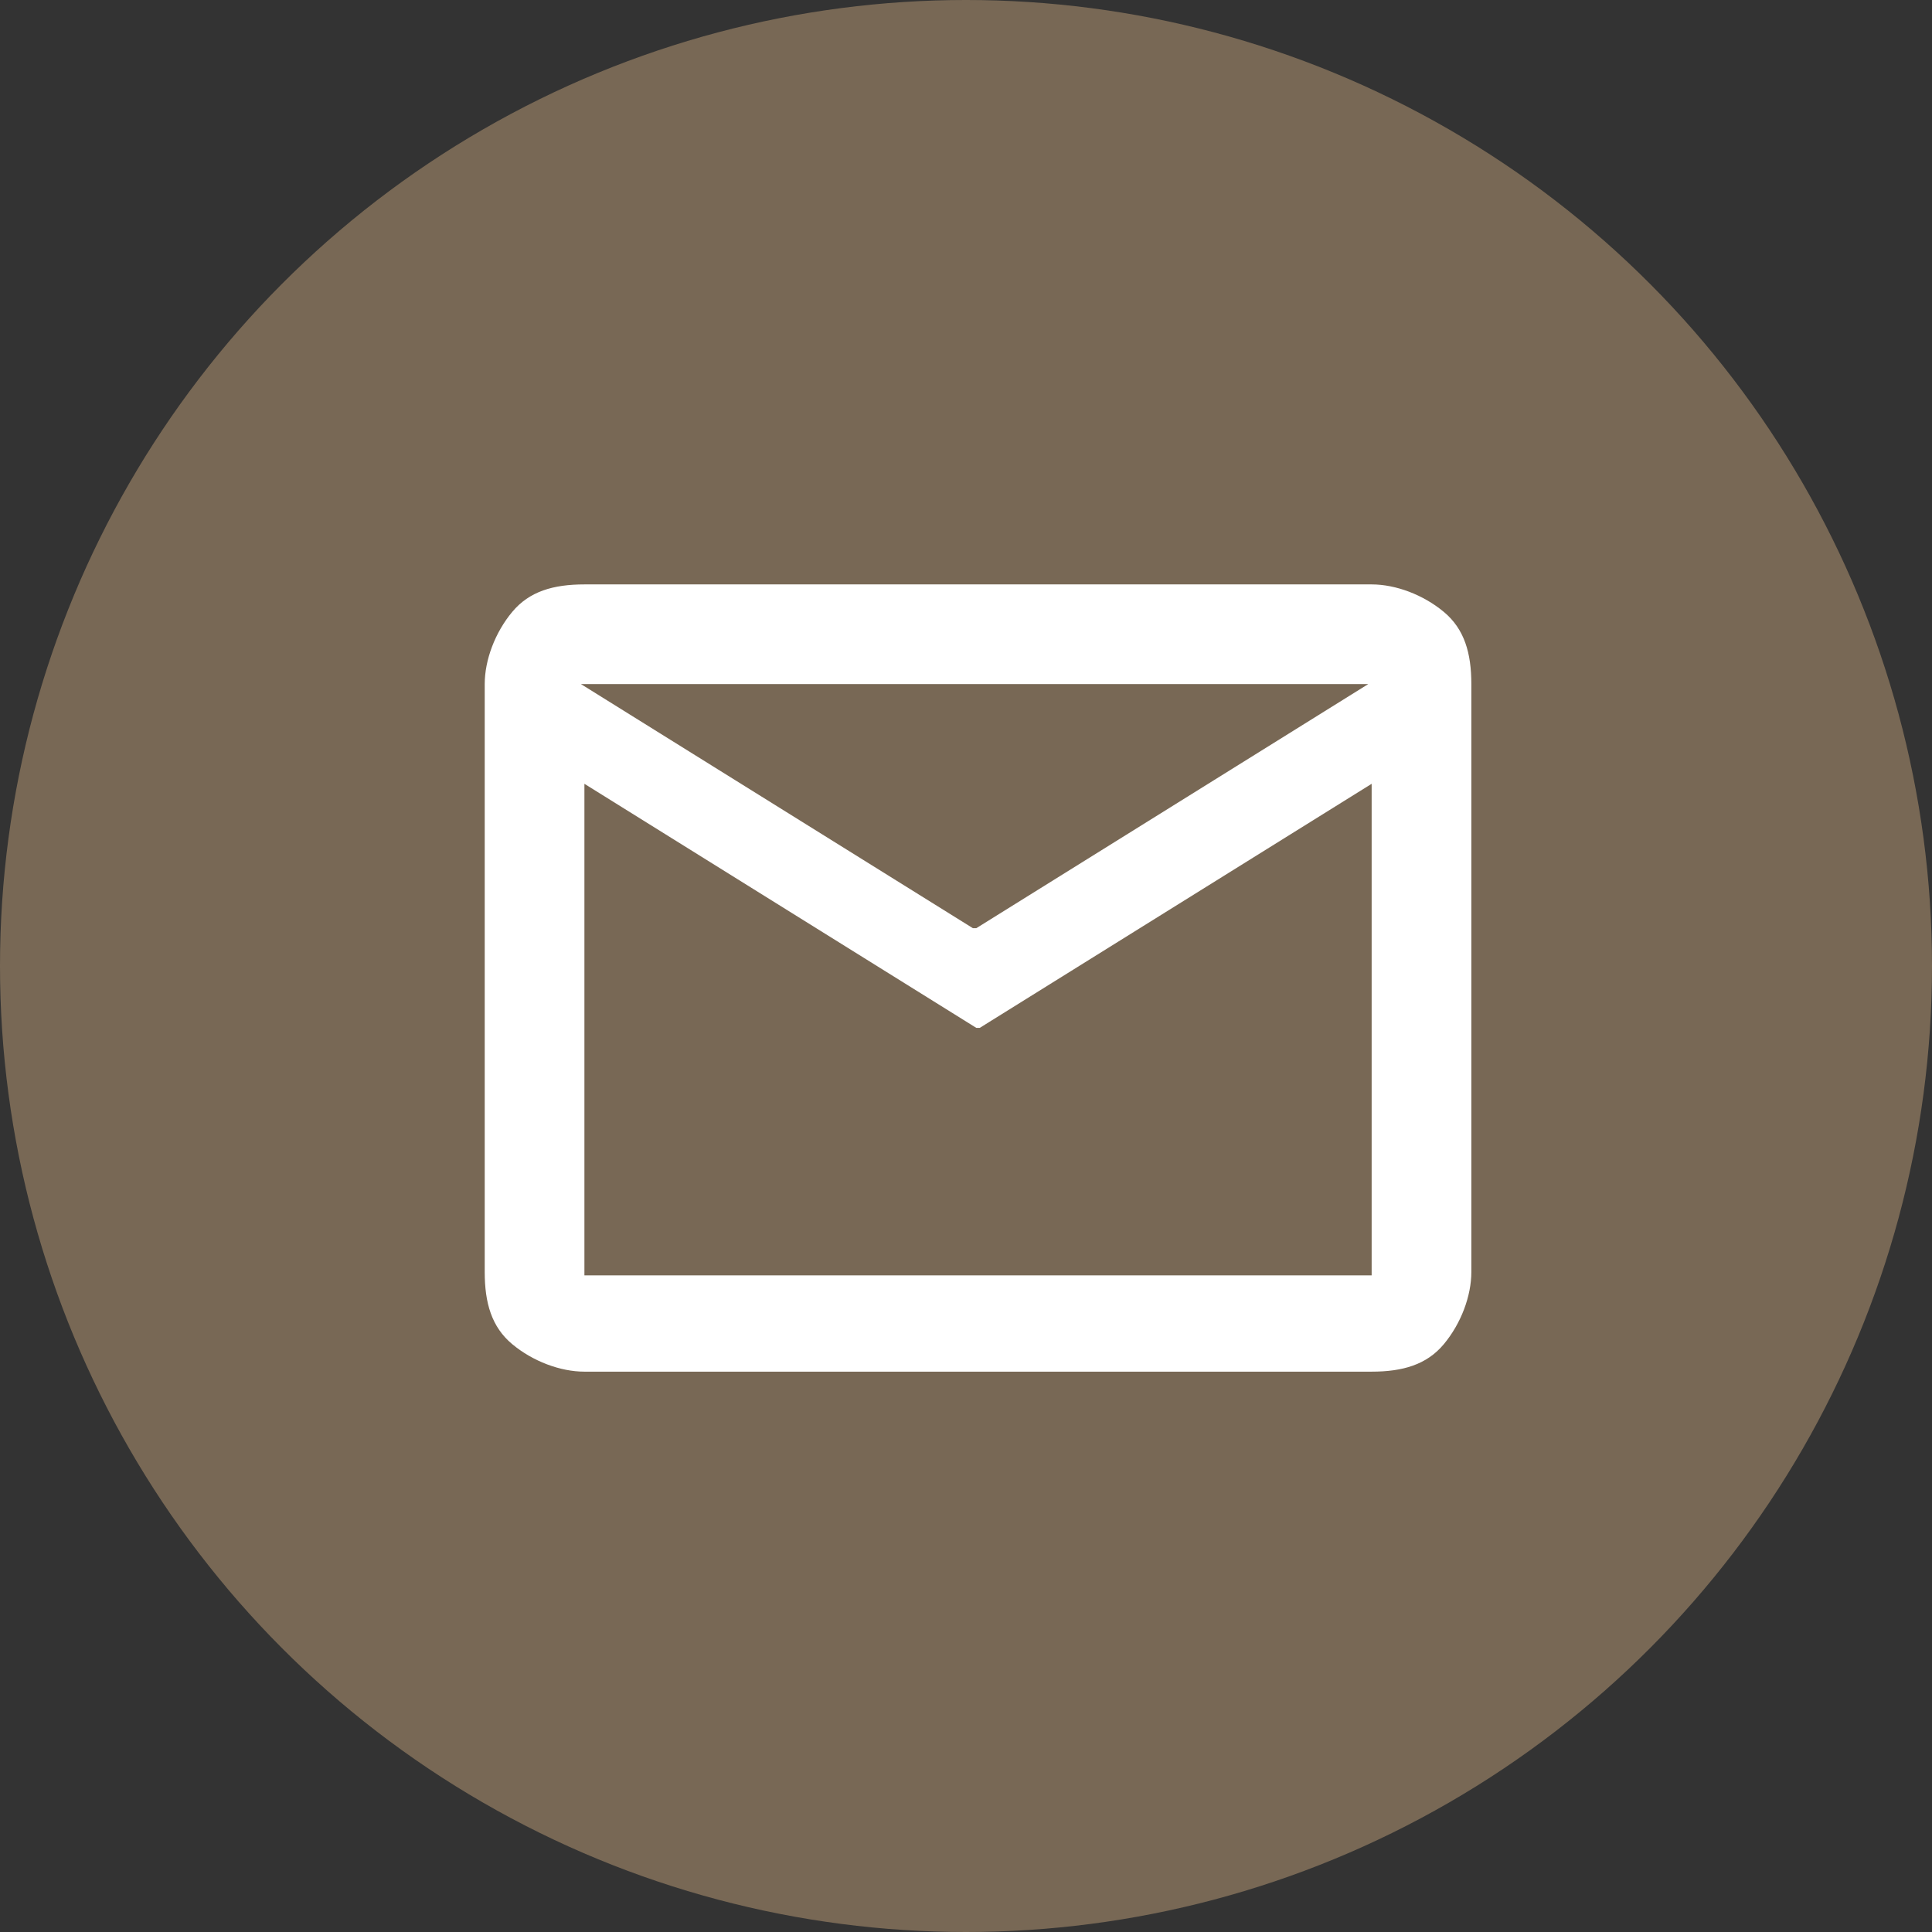 <?xml version="1.0" encoding="UTF-8"?>
<svg xmlns="http://www.w3.org/2000/svg" id="Layer_1" version="1.1" viewBox="0 0 56.2 56.2">
  <rect x="0" y="0" width="56.2" height="56.2" fill="#333333" stroke="none"/>
  <defs>
    <style>
      .st0 {
        fill: #fff;
      }

      .st1 {
        fill: #786855;
      }
    </style>
  </defs>
  <circle class="st1" cx="28.1" cy="28.1" r="28.1"></circle>
  <path class="st0" d="M17,39.9c-.7,0-1.5-.3-2.1-.8s-.8-1.2-.8-2.1v-17.1c0-.7.3-1.5.8-2.1s1.2-.8,2.1-.8h22.9c.7,0,1.5.3,2.1.8s.8,1.2.8,2.1v17.1c0,.7-.3,1.5-.8,2.1s-1.2.8-2.1.8h-22.9ZM28.4,29.9l-11.4-7.1v14.3h22.9v-14.3l-11.4,7.1h0ZM28.4,27l11.4-7.1h-22.9l11.4,7.1h0ZM17,22.7v-2.9,17.1-14.3h0Z"></path>
</svg>
